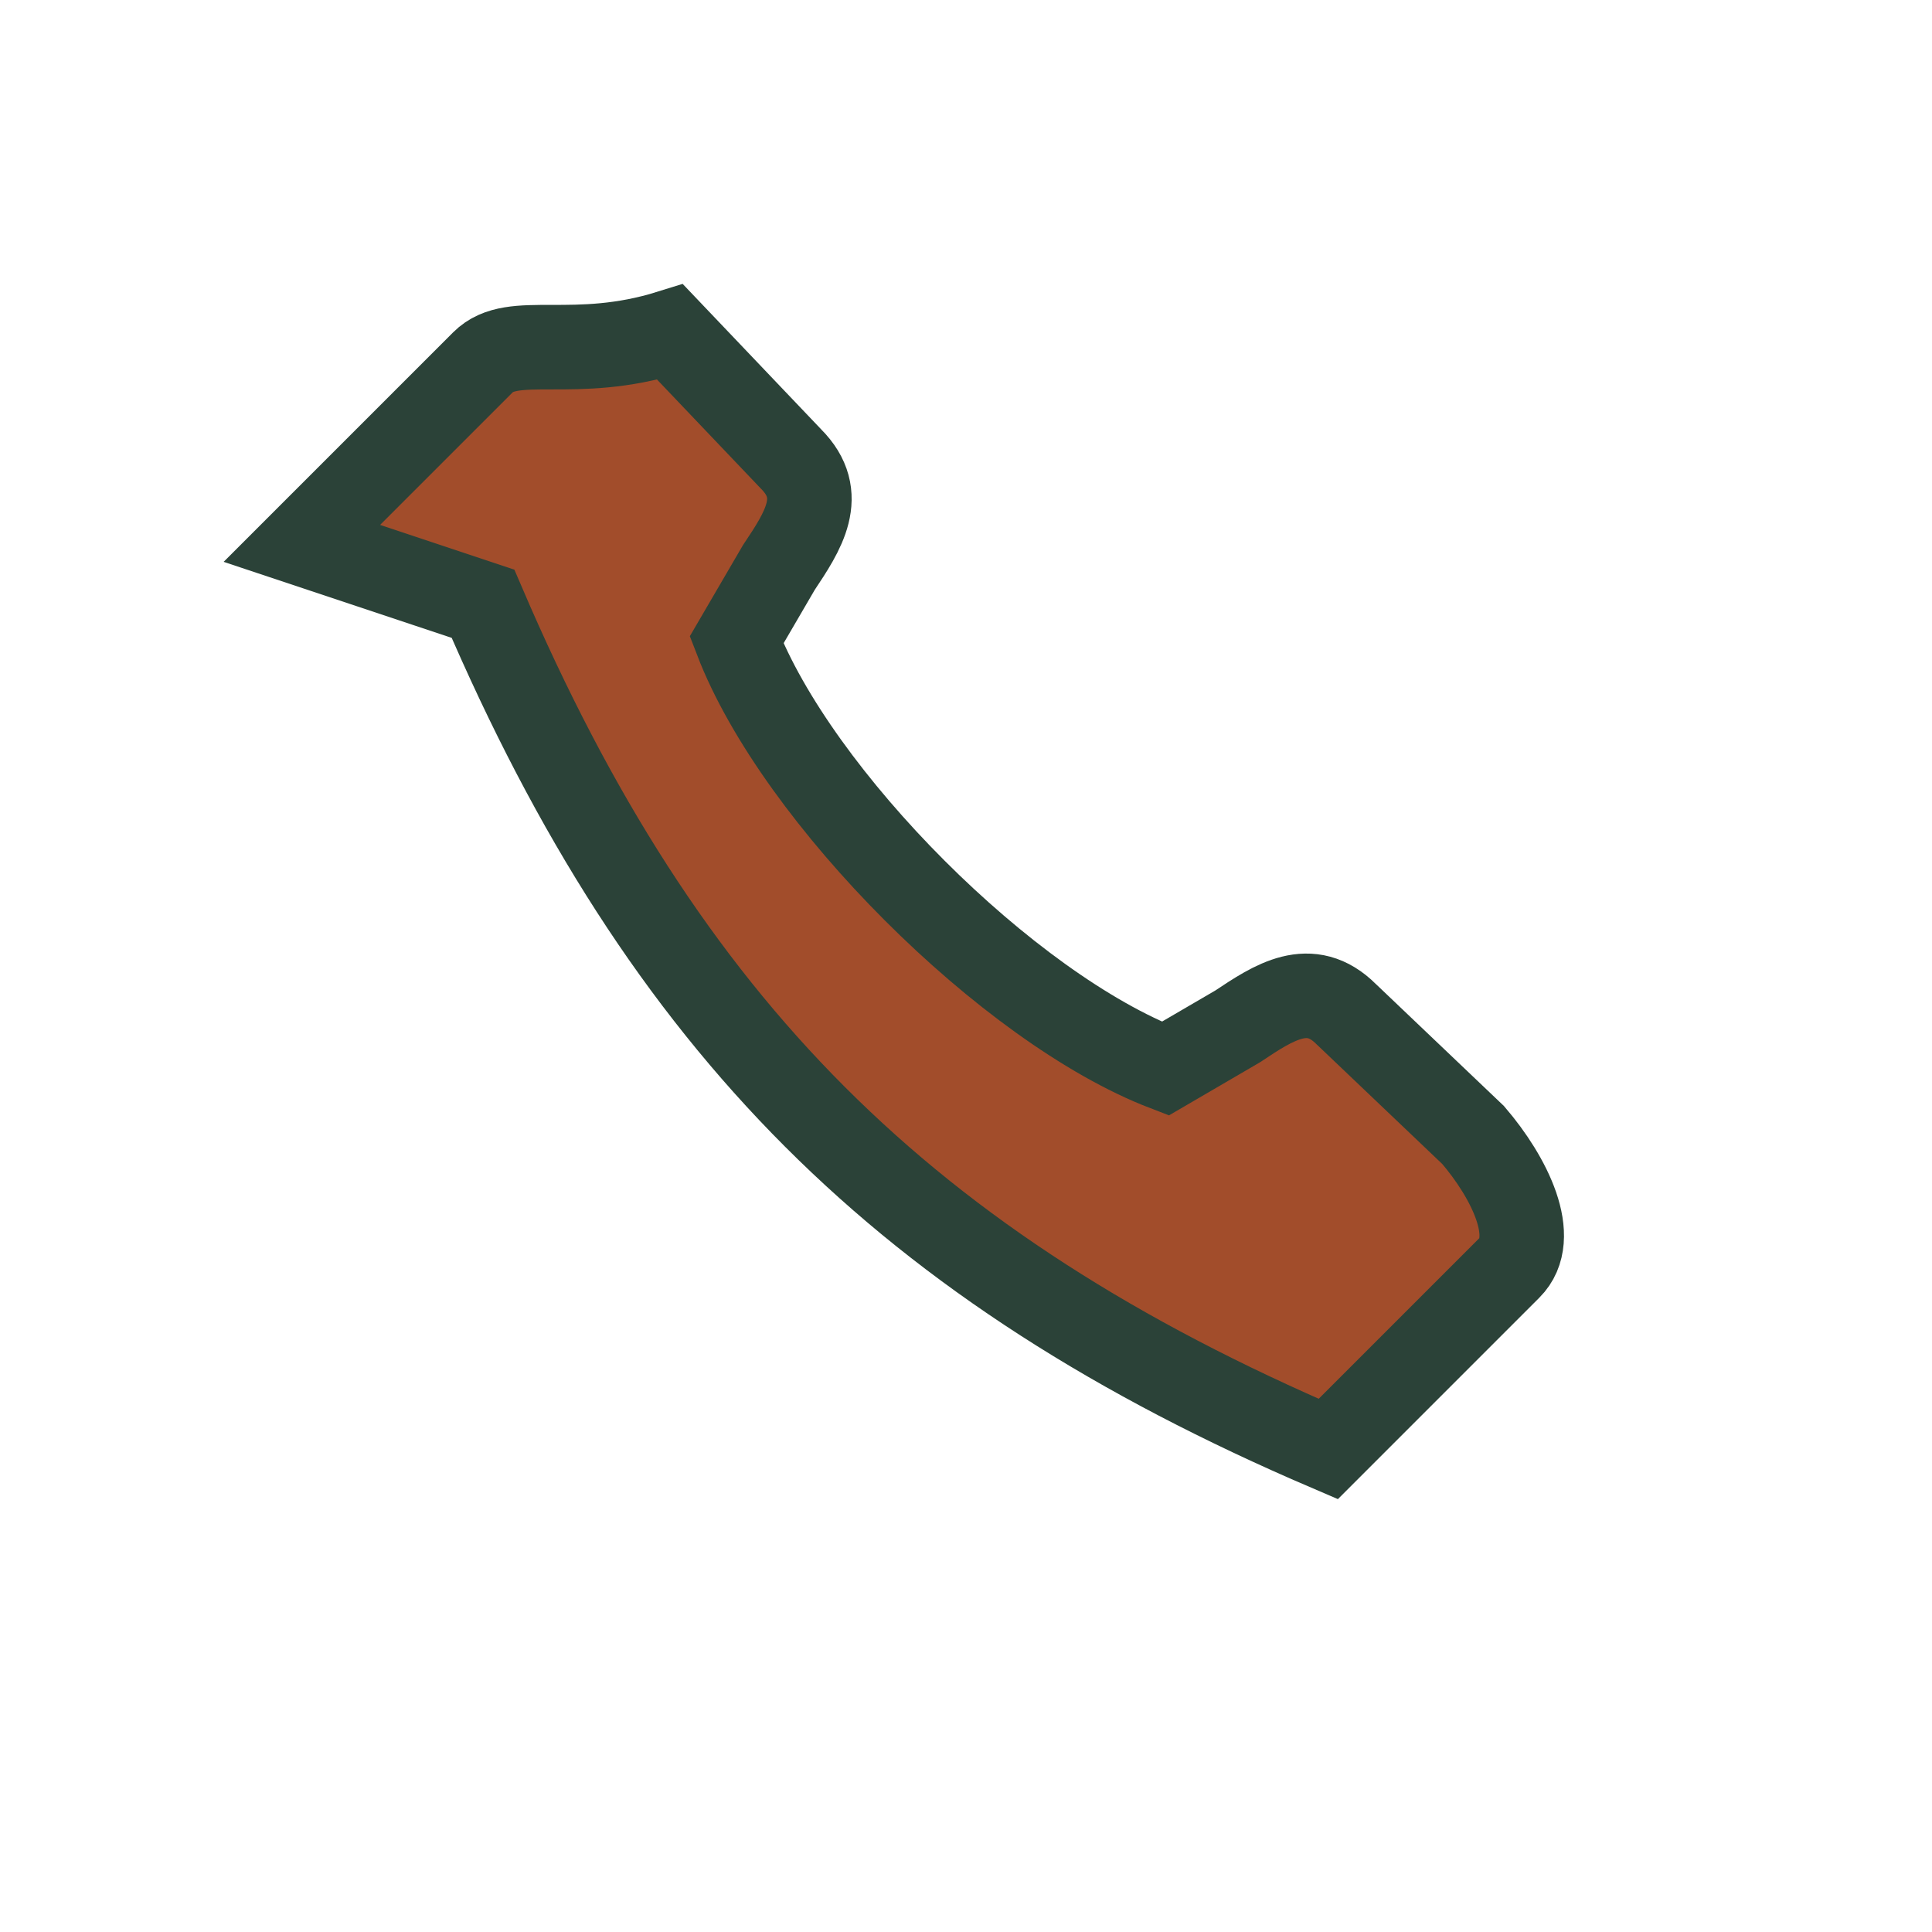 <?xml version="1.0" encoding="UTF-8"?>
<svg xmlns="http://www.w3.org/2000/svg" width="32" height="32" viewBox="0 0 32 32"><rect width="32" height="32" fill="none"/><path d="M8 10c3 7 7 11 14 14l3-3c.5-.5 0-1.5-.6-2.2l-2.1-2c-.6-.6-1.2-.2-1.8.2l-1.2.7c-2.6-1-6.1-4.5-7.1-7.1l.7-1.2c.4-.6.8-1.2.2-1.8l-2-2.1C9.5 6 8.5 5.5 8 6l-3 3z" stroke="#2B4238" stroke-width="1.4" fill="#A24D2B"/></svg>